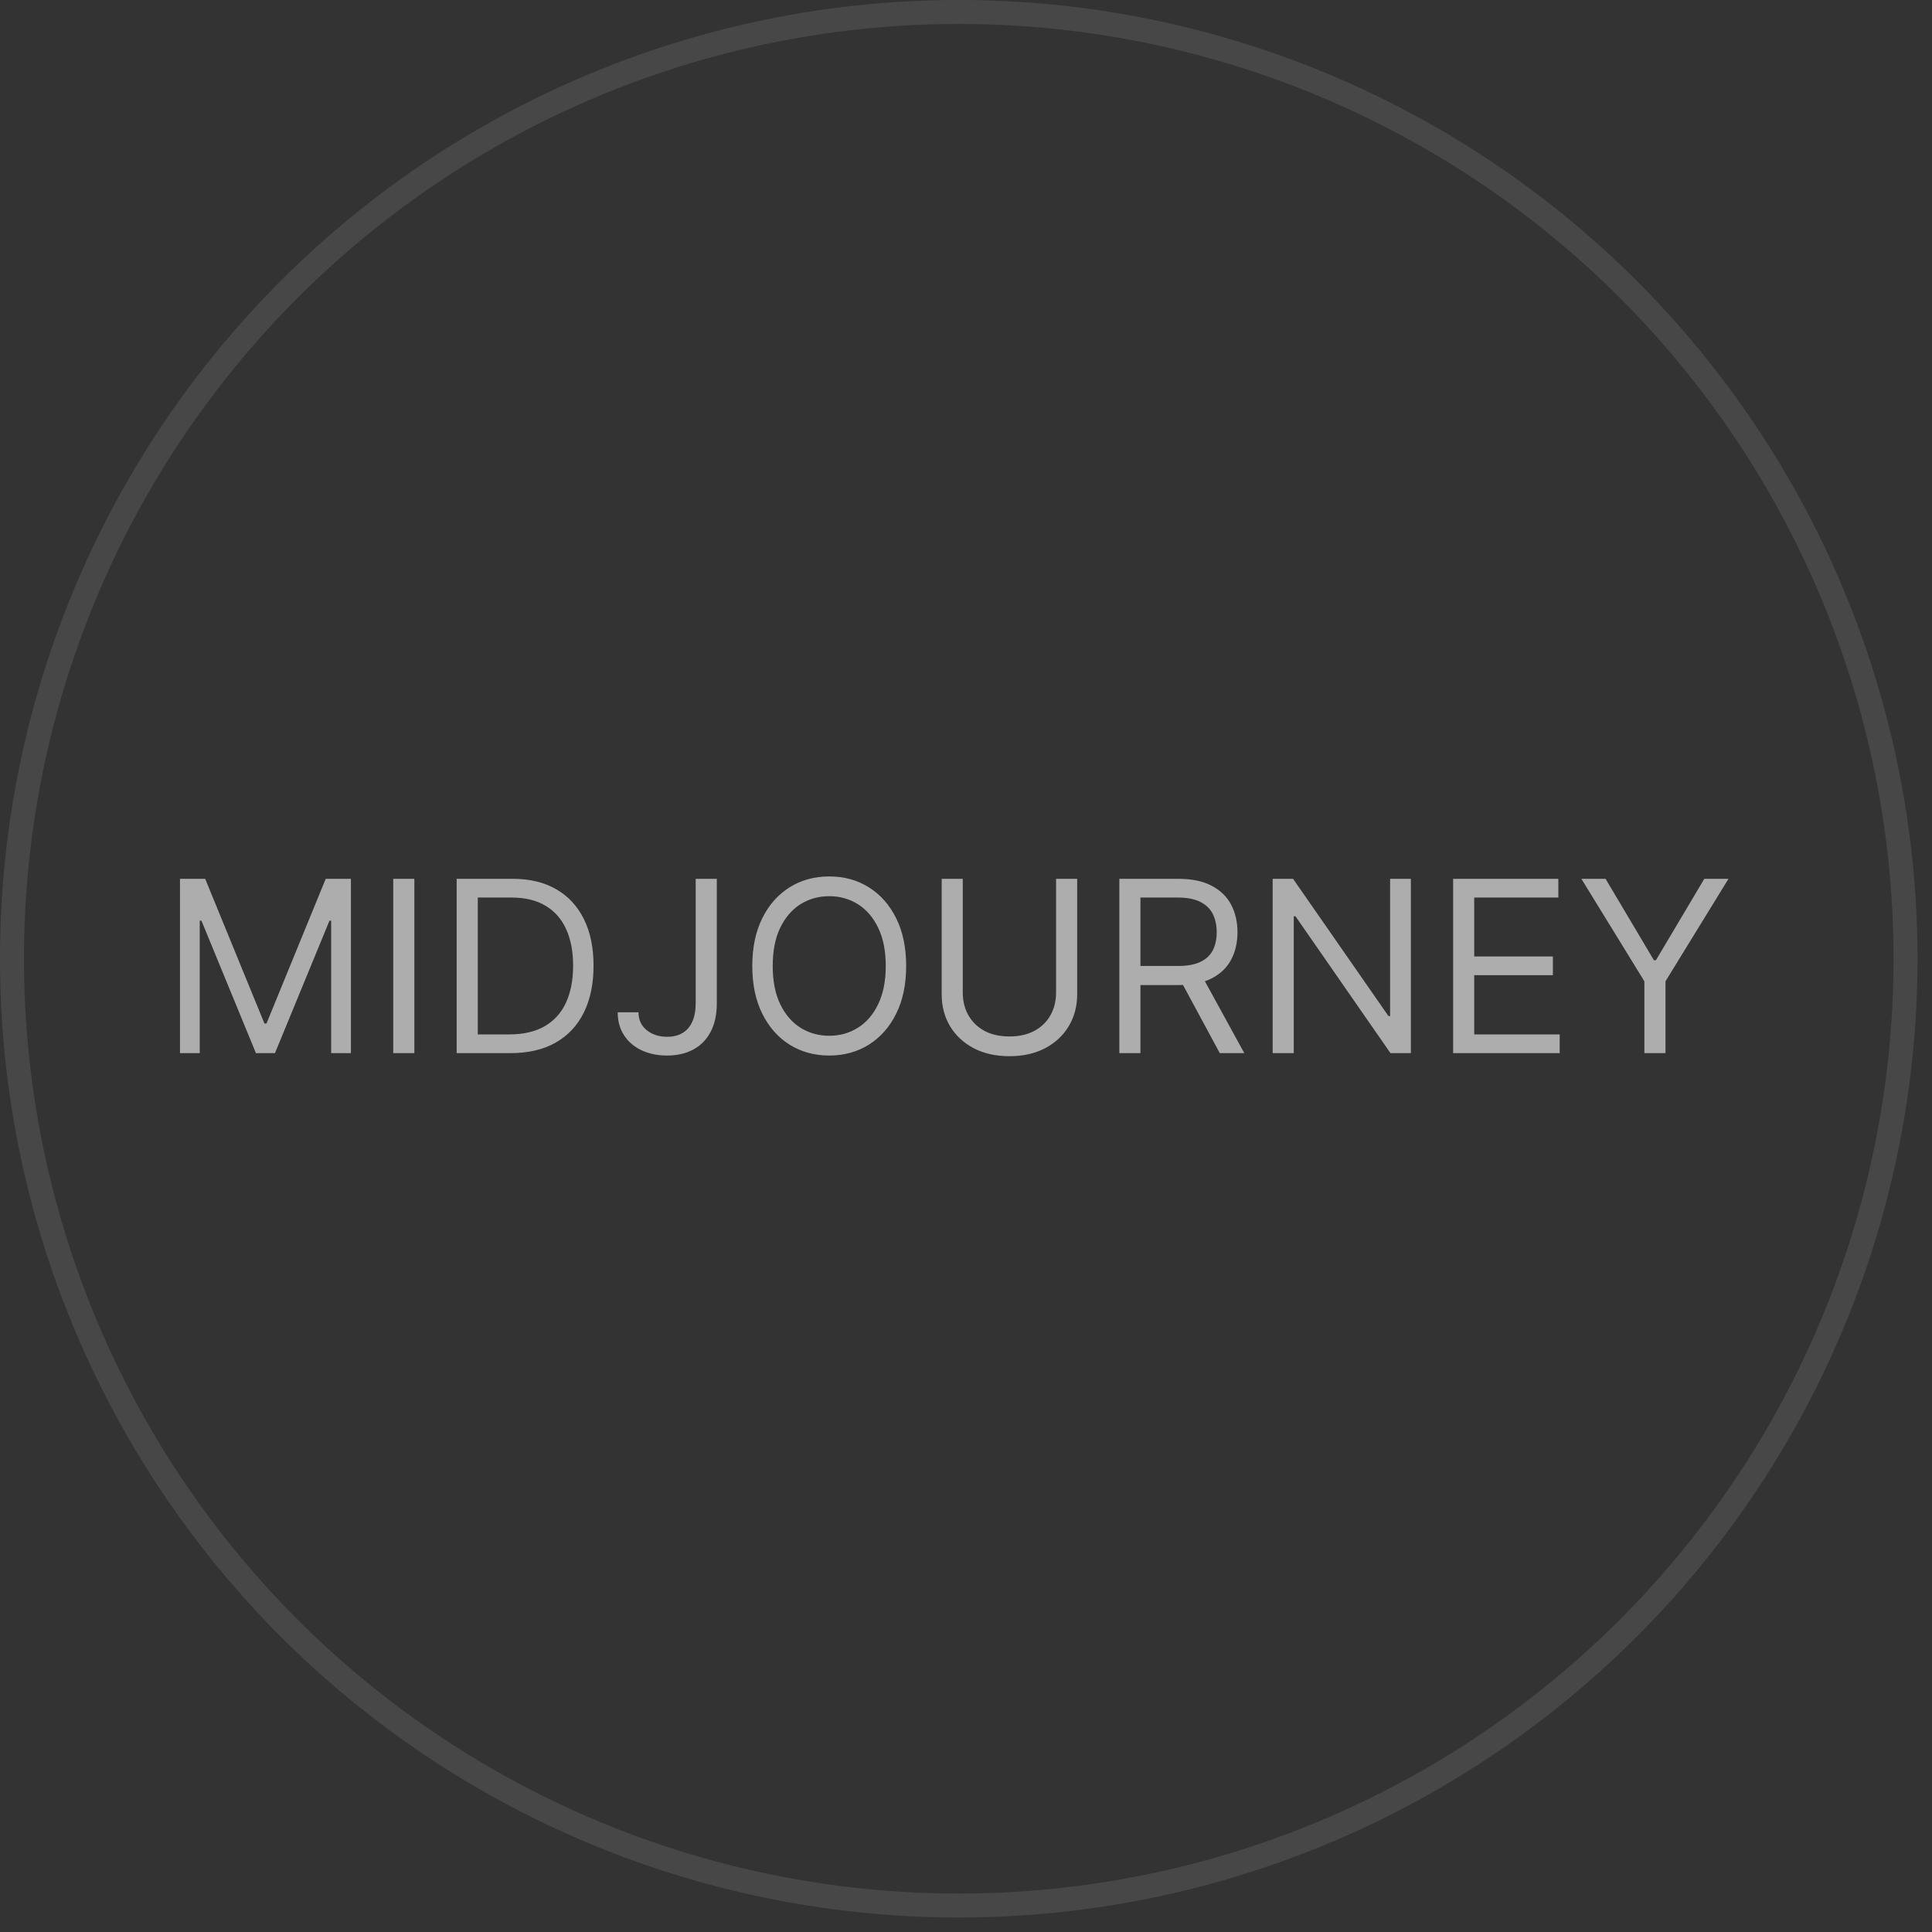 <?xml version="1.0" encoding="UTF-8"?> <svg xmlns="http://www.w3.org/2000/svg" width="73" height="73" viewBox="0 0 73 73" fill="none"><rect x="0" y="0" width="73" height="73" fill="#333333" stroke="none"/> <path opacity="0.6" d="M6.801 33.206H7.753L9.992 38.673H10.069L12.307 33.206H13.259V39.792H12.513V34.788H12.449L10.39 39.792H9.67L7.612 34.788H7.547V39.792H6.801V33.206ZM15.656 33.206V39.792H14.858V33.206H15.656ZM19.288 39.792H17.255V33.206H19.378C20.017 33.206 20.564 33.338 21.018 33.601C21.473 33.863 21.821 34.239 22.063 34.73C22.306 35.219 22.427 35.804 22.427 36.486C22.427 37.172 22.305 37.763 22.06 38.258C21.816 38.752 21.46 39.131 20.992 39.397C20.525 39.661 19.957 39.792 19.288 39.792ZM18.053 39.085H19.236C19.781 39.085 20.232 38.98 20.59 38.77C20.948 38.56 21.215 38.261 21.391 37.873C21.567 37.484 21.655 37.022 21.655 36.486C21.655 35.955 21.568 35.497 21.394 35.113C21.221 34.727 20.961 34.431 20.616 34.225C20.271 34.017 19.841 33.913 19.326 33.913H18.053V39.085ZM26.286 33.206H27.084V37.914C27.084 38.334 27.006 38.691 26.852 38.985C26.698 39.279 26.48 39.502 26.199 39.654C25.918 39.806 25.587 39.883 25.205 39.883C24.845 39.883 24.525 39.817 24.244 39.686C23.963 39.553 23.742 39.365 23.581 39.12C23.421 38.876 23.34 38.585 23.34 38.249H24.125C24.125 38.435 24.171 38.598 24.263 38.738C24.357 38.875 24.486 38.982 24.649 39.059C24.812 39.136 24.997 39.175 25.205 39.175C25.435 39.175 25.63 39.127 25.791 39.03C25.952 38.934 26.074 38.792 26.157 38.606C26.243 38.417 26.286 38.187 26.286 37.914V33.206ZM34.239 36.499C34.239 37.194 34.114 37.794 33.863 38.3C33.612 38.806 33.268 39.196 32.831 39.471C32.394 39.745 31.894 39.883 31.332 39.883C30.77 39.883 30.271 39.745 29.833 39.471C29.396 39.196 29.052 38.806 28.801 38.3C28.55 37.794 28.425 37.194 28.425 36.499C28.425 35.804 28.55 35.204 28.801 34.698C29.052 34.192 29.396 33.802 29.833 33.528C30.271 33.253 30.77 33.116 31.332 33.116C31.894 33.116 32.394 33.253 32.831 33.528C33.268 33.802 33.612 34.192 33.863 34.698C34.114 35.204 34.239 35.804 34.239 36.499ZM33.468 36.499C33.468 35.929 33.372 35.447 33.181 35.055C32.993 34.663 32.736 34.366 32.413 34.164C32.091 33.963 31.731 33.862 31.332 33.862C30.933 33.862 30.572 33.963 30.248 34.164C29.927 34.366 29.671 34.663 29.48 35.055C29.291 35.447 29.197 35.929 29.197 36.499C29.197 37.069 29.291 37.551 29.48 37.943C29.671 38.336 29.927 38.633 30.248 38.834C30.572 39.036 30.933 39.136 31.332 39.136C31.731 39.136 32.091 39.036 32.413 38.834C32.736 38.633 32.993 38.336 33.181 37.943C33.372 37.551 33.468 37.069 33.468 36.499ZM39.903 33.206H40.701V37.567C40.701 38.017 40.595 38.419 40.382 38.773C40.172 39.125 39.875 39.402 39.491 39.606C39.108 39.807 38.657 39.908 38.141 39.908C37.624 39.908 37.174 39.807 36.79 39.606C36.406 39.402 36.108 39.125 35.896 38.773C35.686 38.419 35.581 38.017 35.581 37.567V33.206H36.378V37.503C36.378 37.824 36.449 38.11 36.59 38.361C36.732 38.61 36.934 38.806 37.195 38.95C37.459 39.091 37.774 39.162 38.141 39.162C38.507 39.162 38.822 39.091 39.086 38.95C39.35 38.806 39.551 38.61 39.691 38.361C39.832 38.11 39.903 37.824 39.903 37.503V33.206ZM42.294 39.792V33.206H44.519C45.034 33.206 45.456 33.294 45.786 33.47C46.116 33.643 46.361 33.882 46.52 34.187C46.678 34.491 46.758 34.837 46.758 35.226C46.758 35.614 46.678 35.958 46.52 36.258C46.361 36.558 46.117 36.794 45.789 36.965C45.461 37.135 45.042 37.22 44.532 37.22H42.731V36.499H44.506C44.858 36.499 45.141 36.448 45.355 36.345C45.572 36.242 45.728 36.096 45.825 35.907C45.923 35.717 45.973 35.489 45.973 35.226C45.973 34.962 45.923 34.731 45.825 34.534C45.726 34.337 45.569 34.185 45.352 34.077C45.136 33.968 44.849 33.913 44.493 33.913H43.091V39.792H42.294ZM45.394 36.834L47.015 39.792H46.089L44.493 36.834H45.394ZM53.309 33.206V39.792H52.538L48.949 34.621H48.884V39.792H48.087V33.206H48.858L52.461 38.39H52.525V33.206H53.309ZM54.906 39.792V33.206H58.881V33.913H55.703V36.139H58.675V36.846H55.703V39.085H58.932V39.792H54.906ZM59.752 33.206H60.666L62.492 36.281H62.569L64.396 33.206H65.31L62.93 37.078V39.792H62.132V37.078L59.752 33.206Z" fill="white"></path> <circle opacity="0.1" cx="36.226" cy="36.226" r="35.774" stroke="white" stroke-width="0.906"></circle> </svg> 